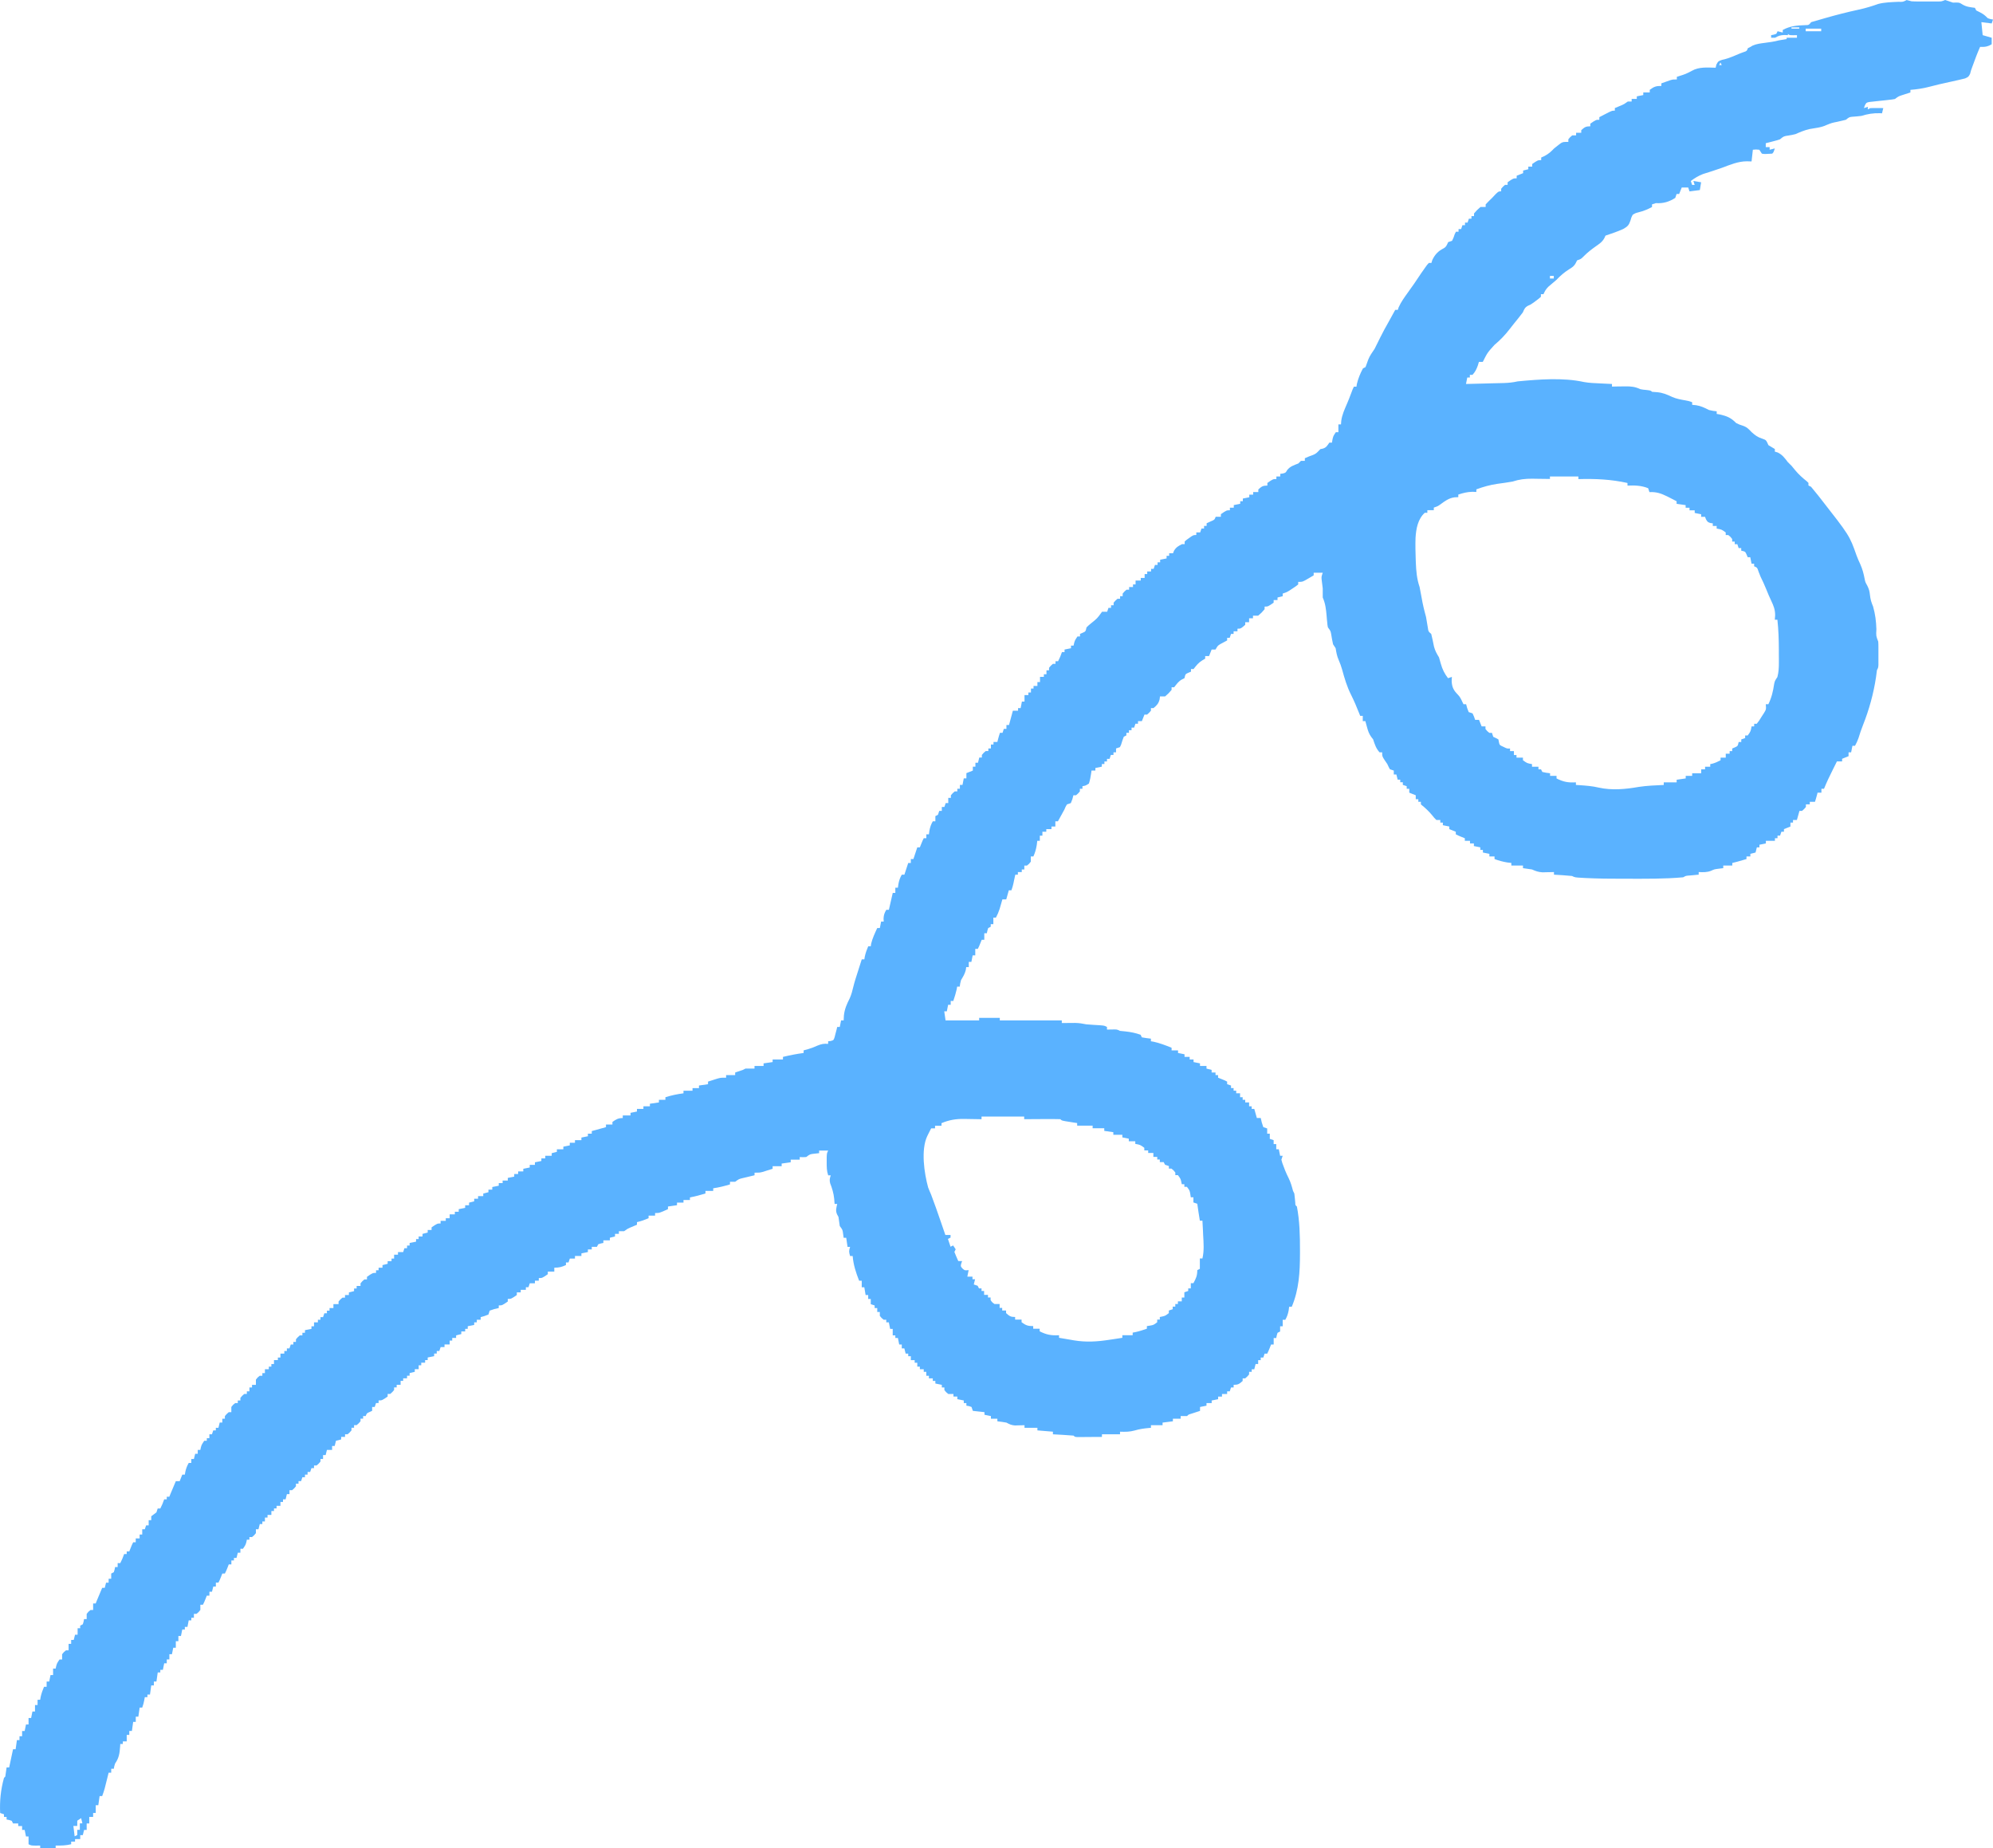 <svg width="55" height="51" viewBox="0 0 55 51" fill="none" xmlns="http://www.w3.org/2000/svg">
<path d="M52.612 0C52.659 0.012 52.707 0.024 52.754 0.036C52.818 0.04 52.881 0.041 52.944 0.041C52.998 0.041 52.998 0.041 53.053 0.041C53.091 0.041 53.128 0.041 53.166 0.041C53.204 0.041 53.242 0.041 53.28 0.041C53.316 0.041 53.352 0.041 53.389 0.041C53.422 0.041 53.455 0.041 53.489 0.041C53.58 0.04 53.58 0.04 53.681 0C53.753 0.024 53.824 0.048 53.895 0.072C53.925 0.072 53.956 0.071 53.986 0.07C54.074 0.072 54.074 0.072 54.158 0.124C54.272 0.192 54.371 0.198 54.501 0.216C54.513 0.24 54.524 0.263 54.537 0.288C54.57 0.305 54.604 0.322 54.639 0.339C54.738 0.389 54.782 0.428 54.857 0.503C54.932 0.529 54.932 0.529 55 0.539C54.988 0.575 54.977 0.61 54.964 0.647C54.87 0.635 54.776 0.623 54.679 0.611C54.691 0.729 54.703 0.848 54.715 0.97C54.838 1.006 54.838 1.006 54.964 1.042V1.221C54.853 1.288 54.773 1.3 54.644 1.293C54.564 1.474 54.495 1.66 54.428 1.846C54.411 1.893 54.411 1.893 54.394 1.941C54.385 1.974 54.376 2.006 54.367 2.039C54.323 2.121 54.323 2.121 54.23 2.164C54.19 2.173 54.15 2.183 54.109 2.193C54.085 2.198 54.062 2.204 54.038 2.21C53.959 2.228 53.881 2.245 53.801 2.263C53.611 2.304 53.42 2.347 53.235 2.397C53.063 2.442 52.897 2.465 52.721 2.48V2.552C52.699 2.559 52.677 2.566 52.655 2.573C52.626 2.582 52.597 2.592 52.568 2.601C52.539 2.611 52.511 2.62 52.481 2.629C52.392 2.659 52.392 2.659 52.293 2.732C52.21 2.747 52.21 2.747 52.114 2.757C52.079 2.761 52.044 2.765 52.009 2.769C51.935 2.777 51.862 2.785 51.789 2.792C51.754 2.796 51.719 2.8 51.684 2.804C51.652 2.808 51.62 2.811 51.588 2.814C51.503 2.832 51.503 2.832 51.462 2.913C51.454 2.936 51.446 2.959 51.438 2.983C51.491 2.965 51.491 2.965 51.545 2.947V3.019C51.568 3.007 51.592 2.995 51.616 2.983C51.677 2.981 51.738 2.98 51.798 2.981C51.847 2.981 51.847 2.981 51.897 2.982C51.922 2.982 51.947 2.983 51.972 2.983C51.961 3.03 51.949 3.078 51.937 3.127C51.916 3.126 51.896 3.125 51.876 3.124C51.69 3.12 51.545 3.144 51.366 3.199C51.283 3.209 51.2 3.216 51.117 3.222C51.034 3.231 51.034 3.231 50.938 3.306C50.862 3.326 50.785 3.344 50.708 3.36C50.552 3.391 50.552 3.391 50.405 3.45C50.259 3.521 50.092 3.533 49.934 3.562C49.796 3.594 49.678 3.644 49.549 3.701C49.449 3.725 49.449 3.725 49.36 3.739C49.225 3.759 49.225 3.759 49.121 3.845C49.055 3.867 48.988 3.886 48.921 3.903C48.885 3.912 48.849 3.922 48.812 3.931C48.785 3.938 48.758 3.945 48.729 3.952V4.06H48.836V4.132C48.883 4.12 48.93 4.108 48.979 4.096C48.943 4.204 48.943 4.204 48.907 4.24C48.699 4.253 48.699 4.253 48.622 4.24C48.599 4.204 48.575 4.169 48.551 4.132C48.459 4.123 48.459 4.123 48.373 4.132C48.361 4.239 48.349 4.345 48.337 4.455C48.274 4.453 48.274 4.453 48.21 4.451C47.965 4.452 47.75 4.545 47.522 4.63C47.439 4.66 47.356 4.688 47.272 4.715C47.248 4.723 47.225 4.73 47.201 4.738C47.133 4.76 47.066 4.781 46.998 4.802C46.867 4.853 46.773 4.912 46.66 4.994C46.672 5.03 46.683 5.065 46.696 5.102H46.767C46.755 5.066 46.743 5.031 46.731 4.994C46.802 5.006 46.872 5.018 46.945 5.03C46.933 5.101 46.922 5.172 46.91 5.245C46.815 5.257 46.721 5.269 46.624 5.281C46.612 5.246 46.601 5.21 46.589 5.174H46.41C46.387 5.233 46.363 5.292 46.339 5.353H46.268C46.256 5.389 46.244 5.424 46.232 5.461C46.062 5.569 45.899 5.619 45.697 5.605C45.662 5.616 45.627 5.628 45.59 5.64V5.712C45.465 5.781 45.349 5.826 45.212 5.86C45.128 5.883 45.128 5.883 45.056 5.928C45.019 5.999 45.019 5.999 44.996 6.083C44.951 6.215 44.921 6.246 44.798 6.318C44.639 6.39 44.474 6.446 44.306 6.502C44.297 6.523 44.287 6.544 44.277 6.566C44.217 6.68 44.132 6.731 44.028 6.805C43.913 6.887 43.81 6.966 43.711 7.067C43.629 7.149 43.629 7.149 43.522 7.185C43.511 7.207 43.5 7.229 43.489 7.252C43.44 7.348 43.388 7.378 43.297 7.434C43.164 7.519 43.061 7.608 42.952 7.723C42.878 7.787 42.804 7.85 42.73 7.912C42.664 7.977 42.631 8.034 42.595 8.118H42.524V8.19C42.466 8.242 42.466 8.242 42.39 8.298C42.353 8.326 42.353 8.326 42.315 8.354C42.239 8.406 42.239 8.406 42.162 8.44C42.078 8.488 42.064 8.533 42.025 8.621C41.983 8.678 41.94 8.733 41.896 8.787C41.818 8.883 41.74 8.979 41.665 9.077C41.534 9.247 41.405 9.381 41.241 9.519C41.048 9.732 41.048 9.732 40.92 9.986H40.813C40.799 10.034 40.799 10.034 40.784 10.084C40.745 10.191 40.711 10.262 40.635 10.345H40.563V10.417H40.492C40.48 10.476 40.468 10.535 40.456 10.596C40.631 10.592 40.805 10.587 40.98 10.583C41.04 10.581 41.099 10.58 41.158 10.578C41.244 10.576 41.329 10.574 41.415 10.572C41.454 10.571 41.454 10.571 41.495 10.57C41.628 10.566 41.753 10.554 41.883 10.524C42.464 10.469 43.138 10.415 43.712 10.542C43.86 10.569 44.009 10.573 44.157 10.58C44.189 10.582 44.221 10.583 44.253 10.585C44.33 10.589 44.408 10.592 44.485 10.596V10.668C44.527 10.667 44.569 10.666 44.611 10.665C44.667 10.665 44.722 10.664 44.777 10.663C44.804 10.663 44.832 10.662 44.86 10.662C45.015 10.66 45.126 10.673 45.27 10.74C45.347 10.754 45.347 10.754 45.421 10.76C45.555 10.776 45.555 10.776 45.591 10.812C45.638 10.816 45.686 10.82 45.733 10.823C45.891 10.838 46.007 10.887 46.15 10.956C46.268 11.006 46.387 11.027 46.514 11.049C46.591 11.063 46.591 11.063 46.698 11.099V11.171L46.809 11.182C46.947 11.206 47.038 11.251 47.161 11.314C47.277 11.34 47.277 11.34 47.375 11.35V11.422C47.4 11.426 47.425 11.431 47.451 11.435C47.652 11.48 47.766 11.524 47.911 11.673C48 11.717 48 11.717 48.089 11.745C48.211 11.786 48.25 11.833 48.339 11.925C48.437 12.013 48.504 12.064 48.63 12.104C48.731 12.14 48.731 12.14 48.769 12.21C48.785 12.246 48.785 12.246 48.802 12.284C48.861 12.32 48.921 12.357 48.98 12.391V12.463C49.019 12.474 49.019 12.474 49.059 12.486C49.188 12.55 49.249 12.636 49.337 12.751C49.373 12.787 49.408 12.823 49.444 12.858C49.477 12.898 49.51 12.938 49.542 12.977C49.638 13.093 49.743 13.187 49.86 13.28C49.876 13.295 49.891 13.31 49.907 13.325V13.397C49.931 13.409 49.955 13.421 49.979 13.433C50.046 13.512 50.111 13.592 50.175 13.673C50.194 13.698 50.213 13.722 50.233 13.747C51.042 14.781 51.042 14.781 51.234 15.327C51.264 15.411 51.301 15.49 51.338 15.571C51.399 15.706 51.431 15.835 51.459 15.98C51.476 16.063 51.476 16.063 51.532 16.164C51.579 16.26 51.593 16.313 51.604 16.416C51.618 16.543 51.642 16.622 51.691 16.737C51.751 16.948 51.775 17.143 51.782 17.362C51.772 17.548 51.772 17.548 51.833 17.705C51.837 17.757 51.838 17.81 51.838 17.863C51.838 17.895 51.838 17.927 51.838 17.96C51.838 17.994 51.838 18.027 51.838 18.062C51.838 18.112 51.838 18.112 51.838 18.164C51.838 18.196 51.838 18.228 51.838 18.261C51.838 18.305 51.838 18.305 51.838 18.35C51.833 18.424 51.833 18.424 51.797 18.495C51.788 18.561 51.779 18.625 51.771 18.691C51.703 19.143 51.581 19.585 51.411 20.012C51.364 20.13 51.325 20.248 51.288 20.368C51.262 20.443 51.229 20.511 51.192 20.58H51.121C51.109 20.64 51.097 20.699 51.085 20.76H51.014V20.867C50.955 20.891 50.896 20.915 50.836 20.939V21.011H50.693C50.678 21.041 50.678 21.041 50.663 21.072C50.635 21.128 50.608 21.183 50.58 21.238C50.492 21.412 50.41 21.585 50.336 21.767H50.265V21.874H50.158C50.153 21.896 50.148 21.917 50.142 21.939C50.126 22.002 50.107 22.064 50.087 22.126H49.944V22.197H49.837V22.269C49.788 22.327 49.788 22.327 49.73 22.377H49.659C49.636 22.46 49.612 22.543 49.588 22.628H49.481V22.7H49.41V22.808C49.351 22.832 49.292 22.855 49.231 22.88V22.952H49.16C49.148 22.987 49.136 23.023 49.124 23.059H49.053V23.131H48.982V23.203H48.732V23.275C48.673 23.287 48.614 23.299 48.554 23.311V23.383H48.483C48.471 23.43 48.459 23.477 48.447 23.526C48.4 23.538 48.353 23.55 48.304 23.562V23.634H48.197V23.706C47.932 23.783 47.932 23.783 47.805 23.814V23.885H47.556V23.957C47.518 23.962 47.481 23.966 47.442 23.971C47.311 23.987 47.311 23.987 47.217 24.031C47.102 24.075 47.001 24.07 46.878 24.065V24.137C46.853 24.139 46.828 24.141 46.803 24.143C46.77 24.146 46.738 24.149 46.704 24.153C46.672 24.155 46.64 24.158 46.607 24.161C46.522 24.168 46.522 24.168 46.451 24.209C45.934 24.256 45.413 24.249 44.893 24.249C44.86 24.249 44.828 24.249 44.795 24.249C44.446 24.25 44.099 24.246 43.75 24.229C43.721 24.227 43.693 24.226 43.663 24.224C43.463 24.213 43.463 24.213 43.383 24.173C43.298 24.164 43.214 24.158 43.129 24.152C43.083 24.149 43.038 24.146 42.991 24.143C42.956 24.141 42.92 24.139 42.884 24.137V24.065C42.855 24.066 42.826 24.067 42.797 24.067C42.74 24.068 42.74 24.068 42.681 24.069C42.625 24.071 42.625 24.071 42.567 24.072C42.454 24.065 42.381 24.039 42.278 23.993C42.195 23.979 42.112 23.967 42.029 23.957V23.885H41.708V23.813L41.596 23.8C41.472 23.78 41.363 23.749 41.244 23.706V23.634H41.102V23.562C41.043 23.55 40.984 23.538 40.923 23.526V23.454H40.852V23.383C40.793 23.371 40.734 23.359 40.674 23.347V23.275H40.567V23.203H40.424V23.131C40.396 23.12 40.368 23.109 40.34 23.098C40.246 23.059 40.246 23.059 40.175 23.023V22.952C40.116 22.928 40.057 22.904 39.996 22.88V22.808C39.938 22.796 39.879 22.784 39.818 22.772V22.7H39.747V22.628H39.64C39.581 22.571 39.581 22.571 39.52 22.494C39.425 22.38 39.328 22.29 39.212 22.198V22.126H39.141V22.054H39.07V21.946C39.011 21.922 38.952 21.899 38.891 21.874V21.767H38.82V21.695C38.785 21.683 38.749 21.671 38.713 21.659V21.587H38.642V21.515H38.571C38.559 21.468 38.547 21.42 38.535 21.372H38.464V21.264C38.428 21.252 38.393 21.24 38.357 21.228C38.323 21.167 38.323 21.167 38.285 21.084C38.26 21.048 38.235 21.012 38.21 20.974C38.143 20.869 38.143 20.869 38.143 20.761H38.071C37.972 20.652 37.939 20.54 37.893 20.402C37.876 20.38 37.859 20.358 37.841 20.335C37.779 20.248 37.754 20.173 37.726 20.07C37.717 20.038 37.708 20.006 37.699 19.973C37.692 19.948 37.686 19.924 37.679 19.899H37.608V19.755H37.537C37.528 19.733 37.519 19.71 37.51 19.687C37.442 19.512 37.369 19.342 37.285 19.173C37.17 18.946 37.104 18.717 37.037 18.473C37.01 18.381 36.981 18.297 36.942 18.21C36.894 18.101 36.878 18.004 36.859 17.887C36.836 17.852 36.812 17.816 36.788 17.779C36.767 17.689 36.752 17.598 36.737 17.506C36.72 17.412 36.72 17.412 36.646 17.313C36.632 17.244 36.632 17.244 36.626 17.167C36.623 17.139 36.62 17.111 36.617 17.082C36.614 17.038 36.614 17.038 36.61 16.994C36.594 16.811 36.577 16.656 36.503 16.488C36.501 16.404 36.502 16.32 36.503 16.236C36.494 16.152 36.483 16.069 36.472 15.986C36.467 15.913 36.467 15.913 36.503 15.805H36.253V15.877C36.202 15.907 36.151 15.937 36.1 15.967C36.071 15.983 36.043 16 36.013 16.017C35.933 16.057 35.933 16.057 35.826 16.057V16.128C35.759 16.181 35.759 16.181 35.672 16.238C35.643 16.257 35.615 16.276 35.585 16.296C35.505 16.344 35.505 16.344 35.398 16.38V16.452C35.351 16.464 35.304 16.475 35.255 16.488V16.559H35.148V16.631C34.992 16.739 34.992 16.739 34.899 16.739V16.811C34.819 16.905 34.819 16.905 34.721 16.99H34.578V17.062H34.471V17.17H34.364V17.242C34.241 17.349 34.241 17.349 34.15 17.349V17.421H34.043V17.493H33.972L33.936 17.601H33.865V17.673C33.802 17.707 33.739 17.741 33.677 17.774C33.605 17.818 33.605 17.818 33.544 17.924H33.437C33.414 17.983 33.39 18.043 33.366 18.104H33.259V18.176C33.232 18.191 33.206 18.207 33.179 18.223C33.071 18.289 33.015 18.363 32.938 18.463H32.867V18.535L32.797 18.564C32.712 18.602 32.712 18.602 32.688 18.714C32.667 18.725 32.646 18.735 32.624 18.746C32.522 18.799 32.474 18.876 32.403 18.965H32.332V19.037C32.252 19.131 32.252 19.131 32.154 19.217H32.011L32.002 19.298C31.97 19.416 31.926 19.463 31.833 19.54H31.762V19.612C31.712 19.67 31.712 19.67 31.655 19.72H31.583L31.512 19.899H31.405V19.971H31.334L31.298 20.079H31.227V20.151H31.155V20.223H31.084V20.294L31.013 20.33C30.983 20.403 30.96 20.477 30.937 20.553C30.922 20.585 30.922 20.585 30.906 20.618C30.871 20.629 30.835 20.641 30.799 20.654V20.761H30.728V20.833H30.656L30.621 20.941H30.549V21.013H30.478V21.084H30.407V21.156L30.229 21.192V21.264H30.122L30.112 21.34C30.097 21.438 30.081 21.529 30.05 21.623C29.957 21.681 29.957 21.681 29.872 21.695V21.767H29.801V21.839C29.752 21.897 29.752 21.897 29.694 21.946H29.622C29.613 21.981 29.603 22.016 29.594 22.052C29.573 22.107 29.573 22.107 29.551 22.162C29.516 22.174 29.481 22.186 29.444 22.198C29.405 22.263 29.405 22.263 29.373 22.341C29.342 22.398 29.311 22.455 29.279 22.512C29.264 22.541 29.248 22.57 29.231 22.599L29.195 22.665H29.124V22.808H29.017V22.88H28.874V22.952H28.767V23.06H28.696V23.203H28.625L28.611 23.318C28.592 23.435 28.566 23.527 28.518 23.634H28.447V23.778C28.397 23.841 28.397 23.841 28.34 23.886H28.268V23.993H28.197V24.065H28.09V24.137H28.019L28.004 24.204C27.998 24.233 27.992 24.262 27.985 24.292L27.967 24.379C27.948 24.46 27.948 24.46 27.912 24.568H27.84L27.769 24.819H27.662C27.655 24.844 27.648 24.868 27.641 24.893C27.632 24.925 27.623 24.957 27.613 24.99C27.604 25.022 27.595 25.053 27.585 25.086C27.558 25.17 27.525 25.244 27.484 25.322H27.413V25.502H27.341V25.574L27.27 25.61C27.247 25.682 27.247 25.682 27.234 25.753H27.163V25.933H27.092C27.081 25.961 27.07 25.989 27.058 26.018C27.021 26.112 27.021 26.112 26.985 26.184H26.914V26.364H26.842L26.807 26.543H26.735V26.687H26.664C26.659 26.726 26.659 26.726 26.653 26.766C26.626 26.876 26.579 26.949 26.521 27.046C26.496 27.143 26.496 27.143 26.486 27.226H26.414L26.401 27.302C26.377 27.411 26.344 27.515 26.308 27.621H26.236V27.728H26.165L26.129 27.908H26.058L26.094 28.159H27.021V28.088H27.591V28.159H29.302V28.231L29.405 28.23C29.45 28.23 29.495 28.229 29.541 28.229L29.675 28.228C29.784 28.231 29.874 28.245 29.98 28.267C30.109 28.278 30.239 28.285 30.368 28.293C30.478 28.303 30.478 28.303 30.549 28.339V28.411C30.618 28.41 30.618 28.41 30.688 28.409C30.826 28.406 30.826 28.406 30.906 28.447C30.955 28.453 31.005 28.458 31.055 28.462C31.203 28.478 31.335 28.504 31.476 28.554L31.512 28.626C31.594 28.641 31.678 28.653 31.761 28.662V28.734L31.837 28.747C32.008 28.785 32.169 28.846 32.332 28.913V28.985H32.51V29.057L32.689 29.093V29.165H32.831V29.236H32.938V29.308L33.116 29.344V29.416H33.295V29.488L33.437 29.524V29.596H33.544V29.668H33.615V29.739L33.7 29.773C33.794 29.811 33.794 29.811 33.865 29.847V29.919C33.9 29.931 33.936 29.942 33.972 29.955V30.026H34.043V30.098H34.115V30.17H34.222V30.278H34.293V30.35H34.364V30.422H34.471V30.529H34.542V30.601H34.614C34.637 30.684 34.661 30.767 34.685 30.852H34.792C34.801 30.893 34.811 30.934 34.821 30.976C34.835 31.018 34.849 31.061 34.863 31.104C34.899 31.116 34.934 31.128 34.97 31.14V31.284H35.042V31.427C35.077 31.439 35.112 31.451 35.148 31.463V31.571H35.22V31.714H35.291C35.303 31.774 35.315 31.833 35.327 31.894H35.398C35.386 31.93 35.374 31.965 35.362 32.002C35.386 32.094 35.386 32.094 35.425 32.193C35.438 32.228 35.452 32.263 35.465 32.299C35.495 32.372 35.528 32.443 35.563 32.513C35.619 32.627 35.651 32.741 35.683 32.863C35.695 32.887 35.707 32.911 35.719 32.935C35.73 33.019 35.737 33.102 35.745 33.187C35.747 33.258 35.747 33.258 35.79 33.294C35.867 33.697 35.876 34.099 35.875 34.508C35.875 34.538 35.875 34.568 35.875 34.599C35.874 35.105 35.848 35.59 35.648 36.061H35.576C35.572 36.093 35.568 36.126 35.563 36.16C35.544 36.261 35.52 36.331 35.47 36.42H35.398V36.599H35.327V36.743C35.303 36.755 35.28 36.767 35.256 36.779C35.233 36.852 35.233 36.852 35.22 36.923H35.149V37.102H35.077C35.066 37.13 35.055 37.159 35.044 37.188C35.006 37.282 35.006 37.282 34.971 37.354H34.899C34.888 37.389 34.876 37.425 34.864 37.461H34.792V37.533H34.721V37.641H34.65C34.638 37.688 34.626 37.736 34.614 37.785H34.543V37.856H34.471V37.928C34.422 37.986 34.422 37.986 34.364 38.036H34.293V38.108C34.202 38.19 34.169 38.215 34.044 38.215V38.287H33.972L33.937 38.395H33.865V38.467H33.723V38.539H33.616V38.611L33.438 38.647V38.718H33.295V38.79L33.117 38.826V38.934L33.048 38.956C33.019 38.966 32.989 38.975 32.959 38.985C32.915 39 32.915 39 32.87 39.014C32.797 39.035 32.797 39.035 32.76 39.077C32.701 39.079 32.642 39.079 32.582 39.077V39.149H32.368V39.221L32.083 39.257V39.329H31.762V39.401L31.701 39.406C31.566 39.419 31.445 39.435 31.316 39.474C31.172 39.514 31.056 39.513 30.909 39.508V39.58H30.41V39.652C30.286 39.653 30.162 39.653 30.04 39.654L29.932 39.655C29.898 39.655 29.865 39.655 29.83 39.655C29.799 39.655 29.768 39.656 29.736 39.656C29.663 39.652 29.663 39.652 29.627 39.616C29.532 39.608 29.436 39.601 29.34 39.596L29.258 39.591C29.191 39.587 29.124 39.584 29.057 39.58V39.508L28.629 39.472V39.401H28.273V39.329C28.237 39.33 28.237 39.33 28.2 39.331C28.152 39.332 28.152 39.332 28.103 39.333C28.072 39.334 28.041 39.335 28.008 39.336C27.91 39.328 27.858 39.303 27.774 39.257C27.691 39.243 27.608 39.23 27.524 39.221V39.149H27.346V39.077L27.168 39.041V38.969C27.062 38.958 26.956 38.946 26.847 38.933L26.811 38.826C26.739 38.799 26.739 38.799 26.669 38.79V38.718H26.597V38.646L26.419 38.61V38.538H26.312V38.467H26.169C26.107 38.417 26.107 38.417 26.062 38.359V38.287H25.991V38.215L25.813 38.179V38.107H25.742V38.036H25.635V37.964H25.563V37.856H25.492V37.784H25.385V37.712H25.314V37.605H25.242V37.533H25.136V37.425H25.064V37.353H24.993L24.957 37.21H24.886V37.102H24.815L24.779 36.922H24.708V36.85H24.636V36.671H24.565C24.553 36.612 24.542 36.552 24.529 36.491H24.458V36.419H24.387C24.329 36.373 24.329 36.373 24.28 36.312V36.204H24.209V36.096H24.137V36.024C24.102 36.013 24.067 36.001 24.03 35.989V35.845H23.959V35.737H23.888L23.852 35.522H23.781V35.342H23.709C23.62 35.114 23.55 34.904 23.531 34.66H23.46C23.427 34.552 23.423 34.521 23.46 34.408H23.389L23.353 34.157H23.282C23.275 34.107 23.275 34.107 23.268 34.056C23.253 33.936 23.253 33.936 23.175 33.834C23.163 33.75 23.151 33.666 23.139 33.582C23.126 33.558 23.113 33.533 23.099 33.508C23.054 33.407 23.08 33.33 23.104 33.223H23.032L23.021 33.082C23.005 32.927 22.965 32.794 22.909 32.651C22.887 32.565 22.898 32.516 22.926 32.434H22.855C22.813 32.307 22.814 32.205 22.814 32.071L22.814 31.935C22.819 31.822 22.819 31.822 22.855 31.75H22.605V31.822C22.547 31.828 22.547 31.828 22.487 31.835C22.353 31.849 22.353 31.849 22.248 31.929C22.153 31.934 22.153 31.934 22.07 31.929V32.001H21.821V32.073C21.738 32.085 21.656 32.097 21.571 32.109V32.181H21.322V32.253C21.265 32.271 21.209 32.289 21.152 32.306C21.105 32.322 21.105 32.322 21.057 32.337C20.965 32.36 20.965 32.36 20.823 32.36V32.432C20.778 32.443 20.778 32.443 20.733 32.453C20.694 32.463 20.655 32.472 20.615 32.482C20.558 32.495 20.558 32.495 20.499 32.509C20.389 32.536 20.389 32.536 20.288 32.612H20.145V32.684C19.991 32.73 19.842 32.768 19.682 32.791V32.863H19.468V32.935C19.326 32.977 19.186 33.016 19.04 33.043V33.114H18.862V33.186H18.683V33.258C18.601 33.27 18.519 33.282 18.434 33.294V33.366C18.198 33.474 18.198 33.474 18.078 33.474V33.545H17.899V33.617C17.793 33.662 17.691 33.7 17.578 33.725V33.797C17.517 33.823 17.455 33.848 17.394 33.874C17.319 33.907 17.319 33.907 17.222 33.976H17.079V34.048H16.972V34.12C16.925 34.132 16.878 34.144 16.83 34.156V34.228H16.651V34.3L16.582 34.313C16.558 34.321 16.534 34.328 16.509 34.336C16.497 34.359 16.485 34.383 16.473 34.407H16.331V34.479H16.224V34.551L16.045 34.587V34.659H15.867V34.731H15.725L15.689 34.838H15.618V34.91C15.498 34.964 15.432 34.982 15.297 34.982V35.09H15.118V35.162C14.962 35.269 14.962 35.269 14.869 35.269V35.341H14.762V35.413H14.62L14.584 35.521H14.512V35.593H14.37V35.664H14.263V35.736C14.107 35.844 14.107 35.844 14.013 35.844V35.916C13.857 36.023 13.857 36.023 13.764 36.023V36.095C13.724 36.105 13.683 36.115 13.641 36.124C13.579 36.146 13.579 36.146 13.514 36.167L13.479 36.275C13.37 36.318 13.37 36.318 13.265 36.347V36.419H13.158V36.49H13.086V36.562C13.028 36.574 12.969 36.586 12.908 36.598V36.67H12.837V36.742H12.73V36.814C12.683 36.825 12.636 36.837 12.587 36.85V36.921H12.48V36.993H12.409V37.101H12.267V37.173H12.16L12.124 37.281H12.053V37.352H11.981V37.424L11.803 37.46V37.532H11.732V37.604H11.625V37.676H11.554V37.783H11.447V37.855C11.4 37.867 11.352 37.879 11.304 37.891V37.963H11.233V38.035H11.126V38.106H11.055V38.214H10.947V38.286H10.876V38.358C10.827 38.416 10.827 38.416 10.769 38.466H10.698V38.538C10.542 38.645 10.542 38.645 10.448 38.645V38.717H10.377L10.341 38.825H10.27V38.932L10.201 38.964C10.122 38.998 10.122 38.998 10.092 39.076H10.021V39.148H9.949V39.22C9.9 39.278 9.9 39.278 9.842 39.327H9.771V39.399H9.7V39.471C9.651 39.529 9.651 39.529 9.593 39.579H9.522V39.651H9.415V39.722C9.368 39.734 9.32 39.746 9.272 39.758L9.236 39.902H9.165V40.01H9.022C9.011 40.057 8.999 40.105 8.987 40.153H8.915V40.261H8.844V40.333C8.795 40.391 8.795 40.391 8.737 40.441H8.666V40.513H8.595C8.583 40.548 8.571 40.584 8.559 40.62H8.488V40.692H8.416V40.764H8.345C8.333 40.8 8.322 40.835 8.309 40.872H8.238V40.944H8.167V41.015C8.118 41.074 8.118 41.074 8.06 41.123H7.989V41.231H7.917L7.882 41.374H7.81V41.446H7.739V41.554H7.632V41.626H7.561V41.698H7.489V41.805H7.383V41.877H7.311V41.985H7.24V42.057H7.169L7.133 42.2H7.062V42.308C7.013 42.369 7.013 42.369 6.955 42.416H6.883V42.488H6.812C6.806 42.52 6.806 42.52 6.799 42.553C6.777 42.631 6.777 42.631 6.705 42.739H6.634V42.847H6.563L6.527 42.991H6.456V43.062H6.385V43.17H6.313C6.302 43.198 6.291 43.227 6.28 43.256C6.242 43.35 6.242 43.35 6.206 43.422H6.135C6.124 43.45 6.113 43.478 6.102 43.507C6.064 43.602 6.064 43.602 6.028 43.673H5.957V43.781H5.886L5.85 43.924H5.779V44.032H5.707C5.696 44.06 5.685 44.089 5.674 44.117C5.636 44.212 5.636 44.212 5.6 44.283H5.529V44.427C5.48 44.49 5.48 44.49 5.422 44.535H5.351V44.643H5.28V44.714H5.208L5.173 44.894H5.101V44.966H5.03L4.994 45.145H4.923V45.289H4.852V45.469H4.781L4.745 45.648H4.674V45.792H4.602V45.9H4.531L4.495 46.079H4.424V46.151H4.353L4.317 46.402H4.246V46.51H4.174L4.139 46.761H4.068V46.833H3.996L3.981 46.916C3.961 47.013 3.961 47.013 3.925 47.121H3.854L3.818 47.372H3.747V47.516H3.675L3.64 47.767H3.568V47.875H3.497V48.054H3.39V48.126H3.319C3.318 48.15 3.316 48.174 3.315 48.198C3.301 48.383 3.285 48.51 3.176 48.665C3.151 48.744 3.151 48.744 3.141 48.809H3.069V48.917H2.998L2.977 49.003C2.885 49.38 2.885 49.38 2.82 49.563H2.749L2.713 49.815H2.642V50.03H2.57V50.138H2.463V50.318H2.392V50.497H2.321L2.285 50.641H2.214V50.749H2.071V50.82H1.964V50.892C1.82 50.928 1.685 50.931 1.536 50.928V51H1.109V50.928L0.988 50.93C0.859 50.928 0.859 50.928 0.788 50.892V50.677H0.717L0.681 50.497H0.61V50.39H0.503V50.318H0.36L0.324 50.246C0.252 50.222 0.252 50.222 0.182 50.21V50.138H0.11V50.066C0.075 50.054 0.04 50.043 0.004 50.03C-0.011 49.694 0.02 49.388 0.11 49.061L0.146 49.025C0.159 48.941 0.171 48.858 0.182 48.773H0.253C0.288 48.608 0.324 48.442 0.36 48.271H0.431L0.467 48.019H0.538V47.911H0.61V47.768H0.681L0.717 47.588H0.788V47.409H0.859L0.895 47.229H0.966V47.05H1.037V46.906H1.109L1.122 46.827C1.144 46.728 1.176 46.64 1.215 46.547H1.287V46.403H1.358L1.394 46.224H1.465V46.044H1.536C1.543 46.012 1.543 46.012 1.55 45.979C1.572 45.9 1.572 45.9 1.643 45.793H1.714V45.649C1.764 45.586 1.764 45.586 1.821 45.541H1.893V45.362H1.964V45.254H2.035L2.071 45.11H2.142V44.931H2.213V44.859L2.285 44.823C2.308 44.75 2.308 44.75 2.32 44.679H2.392V44.536C2.441 44.473 2.441 44.473 2.499 44.428H2.57V44.248H2.641L2.67 44.174C2.718 44.055 2.769 43.936 2.82 43.817H2.891L2.927 43.674H2.998V43.566H3.069V43.422L3.14 43.386C3.164 43.314 3.164 43.314 3.176 43.243H3.247V43.135H3.319C3.362 43.051 3.396 42.973 3.426 42.884H3.497V42.812H3.568C3.579 42.784 3.59 42.755 3.602 42.726C3.639 42.632 3.639 42.632 3.675 42.56H3.746V42.453H3.853V42.345H3.925V42.201H3.996L4.032 42.094H4.103V41.95H4.174V41.842C4.221 41.806 4.269 41.77 4.317 41.734L4.352 41.627H4.424C4.467 41.543 4.501 41.465 4.531 41.375H4.602V41.303H4.673L4.702 41.23C4.75 41.11 4.801 40.991 4.852 40.873H4.959L5.03 40.693H5.101L5.115 40.612C5.135 40.52 5.163 40.451 5.208 40.37H5.279V40.262H5.351L5.386 40.118H5.457V40.011H5.529C5.535 39.978 5.535 39.978 5.542 39.946C5.564 39.867 5.564 39.867 5.636 39.759H5.707V39.687H5.778V39.58H5.849L5.885 39.472H5.956V39.4H6.028L6.063 39.256H6.135V39.149H6.206V39.077C6.255 39.019 6.255 39.019 6.313 38.969H6.384V38.825C6.433 38.763 6.433 38.763 6.491 38.718H6.562V38.646H6.634V38.574C6.683 38.516 6.683 38.516 6.741 38.466H6.812V38.395H6.883V38.287H6.955V38.215H7.062V38.071C7.111 38.008 7.111 38.008 7.169 37.964H7.24V37.892H7.311V37.784H7.418V37.712H7.489V37.64H7.561V37.532H7.668V37.461H7.739V37.353H7.846V37.281H7.917V37.209H7.988C8 37.174 8.012 37.138 8.024 37.102H8.095V37.03H8.167V36.958C8.216 36.9 8.216 36.9 8.274 36.85H8.345V36.778H8.416V36.706C8.475 36.695 8.534 36.683 8.595 36.671V36.599H8.666V36.491H8.773V36.419H8.844V36.347H8.915C8.927 36.312 8.939 36.276 8.951 36.24H9.022V36.168H9.094V36.096H9.201V35.988H9.343V35.916C9.392 35.858 9.392 35.858 9.45 35.809H9.521V35.737H9.628V35.665C9.675 35.653 9.722 35.641 9.771 35.629V35.557H9.842V35.486H9.949V35.414C9.998 35.355 9.998 35.355 10.056 35.306H10.127V35.234C10.284 35.126 10.284 35.126 10.377 35.126V35.054H10.448V34.983H10.555V34.911C10.602 34.899 10.649 34.887 10.698 34.875V34.803H10.805V34.731H10.876V34.624H10.983V34.552H11.126L11.161 34.444H11.233V34.372H11.304V34.3L11.482 34.264V34.193H11.553V34.121H11.66V34.049C11.707 34.037 11.755 34.025 11.803 34.013V33.941H11.91V33.869C12.066 33.762 12.066 33.762 12.159 33.762V33.69H12.302V33.618H12.409V33.51H12.552V33.438H12.659V33.367L12.837 33.331V33.259H12.944V33.187C12.991 33.175 13.038 33.163 13.086 33.151V33.079H13.193V33.008H13.336V32.936C13.383 32.924 13.43 32.912 13.479 32.9V32.828H13.585V32.756L13.764 32.72V32.648H13.871V32.577H14.013V32.505L14.191 32.469V32.397H14.299V32.325H14.441V32.253L14.619 32.217V32.145H14.762V32.074L14.94 32.038V31.966H15.047V31.894H15.225V31.822C15.272 31.811 15.319 31.799 15.368 31.786V31.715H15.546V31.643L15.724 31.607V31.535H15.867V31.463H16.045V31.391L16.224 31.355V31.284H16.331V31.212C16.46 31.176 16.589 31.141 16.723 31.104V31.032H16.901V30.96C17.005 30.887 17.058 30.853 17.186 30.853V30.781H17.4V30.709L17.578 30.673V30.601H17.756V30.529H17.935V30.458C18.017 30.446 18.099 30.434 18.184 30.422V30.35H18.363V30.278C18.529 30.227 18.688 30.192 18.862 30.17V30.099H19.111V30.027H19.289V29.955C19.372 29.943 19.454 29.931 19.539 29.919V29.847C19.595 29.829 19.652 29.811 19.708 29.793C19.755 29.778 19.755 29.778 19.803 29.763C19.895 29.739 19.895 29.739 20.038 29.739V29.668H20.288V29.596L20.39 29.562C20.497 29.528 20.497 29.528 20.573 29.488C20.656 29.487 20.739 29.486 20.822 29.488V29.416H21.072V29.344C21.154 29.332 21.237 29.321 21.322 29.308V29.237H21.607V29.165C21.796 29.12 21.985 29.082 22.177 29.057V28.985L22.286 28.956C22.382 28.929 22.463 28.897 22.556 28.855C22.668 28.809 22.735 28.795 22.854 28.806V28.734L22.922 28.727C23.005 28.705 23.005 28.705 23.034 28.616L23.059 28.516C23.068 28.483 23.077 28.45 23.086 28.416L23.104 28.339H23.175L23.211 28.159H23.282L23.289 28.022C23.308 27.843 23.371 27.703 23.452 27.544C23.496 27.442 23.523 27.342 23.548 27.234C23.584 27.085 23.633 26.941 23.679 26.796L23.709 26.701C23.733 26.625 23.757 26.549 23.782 26.473H23.853L23.866 26.394C23.888 26.294 23.92 26.207 23.96 26.113H24.031L24.04 26.044C24.077 25.89 24.143 25.753 24.209 25.609H24.281L24.316 25.43H24.388L24.383 25.349C24.388 25.247 24.408 25.193 24.459 25.106H24.53C24.565 24.952 24.601 24.798 24.637 24.64H24.708V24.496H24.779L24.793 24.397C24.812 24.295 24.836 24.225 24.886 24.137H24.958L25.064 23.814H25.136V23.706H25.207L25.314 23.383H25.385C25.396 23.354 25.407 23.326 25.419 23.297C25.457 23.203 25.457 23.203 25.492 23.131H25.564V23.023H25.635L25.648 22.925C25.668 22.823 25.691 22.753 25.742 22.664H25.813V22.521L25.884 22.485L25.92 22.377H25.991V22.269H26.062L26.098 22.161H26.169V22.018H26.241V21.946C26.29 21.888 26.29 21.888 26.348 21.838H26.419V21.766H26.49V21.659H26.562L26.597 21.479H26.669V21.335L26.847 21.264V21.156H26.918V21.048H26.989L27.025 20.904H27.096V20.833C27.145 20.774 27.145 20.774 27.203 20.725H27.275V20.653H27.346V20.545H27.417V20.474H27.524L27.54 20.409C27.556 20.346 27.575 20.284 27.595 20.222H27.667L27.702 20.114H27.774V20.007H27.845C27.898 19.811 27.898 19.811 27.952 19.612H28.095V19.54H28.166L28.201 19.36H28.273V19.181H28.38V19.109H28.451V19.001H28.522V18.929H28.629V18.822H28.701V18.678H28.807V18.606H28.879V18.498H28.95V18.427C28.999 18.368 28.999 18.368 29.057 18.319H29.128V18.247H29.2C29.243 18.163 29.277 18.085 29.306 17.995H29.378V17.924C29.437 17.912 29.495 17.9 29.556 17.888V17.816H29.627C29.634 17.784 29.634 17.784 29.641 17.751C29.663 17.672 29.663 17.672 29.734 17.564H29.805V17.493L29.875 17.463C29.96 17.425 29.96 17.425 29.984 17.313C30.037 17.261 30.037 17.261 30.102 17.207C30.28 17.065 30.28 17.065 30.412 16.882H30.554L30.59 16.774H30.661V16.703H30.732V16.631C30.782 16.573 30.782 16.573 30.839 16.523H30.911V16.451H30.982V16.379C31.031 16.321 31.031 16.321 31.089 16.272H31.16V16.2H31.267V16.128H31.338V16.02H31.481V15.948H31.588V15.841H31.659V15.769H31.766V15.697H31.837L31.873 15.589H31.945V15.517H32.016V15.446L32.194 15.41V15.338H32.265V15.266H32.372C32.38 15.245 32.388 15.223 32.397 15.201C32.456 15.101 32.519 15.066 32.622 15.015H32.693V14.943C32.745 14.896 32.745 14.896 32.813 14.849L32.881 14.8C32.943 14.764 32.943 14.764 33.014 14.764V14.692H33.121L33.157 14.584H33.228V14.512H33.299V14.44C33.334 14.424 33.369 14.408 33.404 14.391C33.516 14.345 33.516 14.345 33.549 14.261H33.692V14.189C33.848 14.081 33.848 14.081 33.941 14.081V14.009H34.048V13.938L34.226 13.902V13.83H34.298V13.758C34.356 13.746 34.415 13.734 34.476 13.722V13.65H34.583V13.578H34.725V13.507C34.817 13.424 34.849 13.399 34.975 13.399V13.327C35.131 13.219 35.131 13.219 35.224 13.219V13.148H35.331V13.076C35.353 13.073 35.374 13.07 35.396 13.067C35.479 13.047 35.479 13.047 35.521 12.973C35.605 12.866 35.706 12.839 35.831 12.789C35.854 12.765 35.878 12.741 35.902 12.717H36.009V12.645L36.125 12.595C36.31 12.529 36.31 12.529 36.437 12.394C36.459 12.389 36.481 12.385 36.504 12.38C36.603 12.351 36.627 12.298 36.686 12.214H36.758C36.762 12.187 36.766 12.159 36.771 12.131C36.793 12.035 36.793 12.035 36.864 11.927H36.935V11.711H37.007C37.009 11.679 37.011 11.646 37.014 11.613C37.037 11.442 37.108 11.292 37.175 11.135C37.214 11.045 37.249 10.955 37.283 10.863C37.328 10.742 37.328 10.742 37.363 10.67H37.434C37.439 10.636 37.439 10.636 37.444 10.6C37.48 10.448 37.538 10.305 37.613 10.166C37.636 10.154 37.66 10.142 37.684 10.13C37.71 10.059 37.736 9.989 37.761 9.918C37.804 9.811 37.87 9.723 37.934 9.627C37.989 9.52 38.041 9.413 38.094 9.305C38.166 9.158 38.246 9.015 38.326 8.874C38.359 8.813 38.393 8.753 38.426 8.692C38.452 8.645 38.478 8.598 38.504 8.55H38.575C38.583 8.527 38.59 8.504 38.598 8.48C38.666 8.328 38.76 8.202 38.856 8.067C38.894 8.013 38.932 7.96 38.969 7.908C38.987 7.882 39.005 7.857 39.024 7.831C39.09 7.736 39.153 7.64 39.217 7.544C39.254 7.491 39.291 7.438 39.328 7.386L39.382 7.311C39.398 7.293 39.414 7.275 39.431 7.256H39.502C39.51 7.23 39.518 7.204 39.526 7.177C39.593 7.033 39.686 6.929 39.83 6.858C39.913 6.815 39.925 6.765 39.965 6.681C40.001 6.669 40.036 6.657 40.072 6.645C40.114 6.558 40.114 6.558 40.144 6.466C40.155 6.442 40.167 6.418 40.179 6.394H40.251V6.322H40.322C40.334 6.286 40.345 6.251 40.358 6.214H40.429V6.142H40.5C40.512 6.107 40.524 6.071 40.536 6.035H40.607V5.963H40.678V5.891C40.759 5.797 40.759 5.797 40.857 5.711H40.999V5.64C41.057 5.578 41.117 5.519 41.178 5.46C41.209 5.427 41.241 5.393 41.273 5.359C41.356 5.28 41.356 5.28 41.427 5.28V5.209C41.476 5.15 41.476 5.15 41.534 5.101H41.605V5.029C41.761 4.921 41.761 4.921 41.855 4.921V4.849C41.914 4.826 41.972 4.802 42.033 4.778V4.706C42.08 4.694 42.127 4.682 42.176 4.67V4.598H42.283V4.526C42.439 4.419 42.439 4.419 42.532 4.419V4.347C42.565 4.332 42.597 4.317 42.63 4.302C42.742 4.241 42.802 4.186 42.889 4.095C42.93 4.061 42.971 4.029 43.013 3.997C43.044 3.973 43.044 3.973 43.075 3.95C43.138 3.916 43.138 3.916 43.281 3.916V3.844C43.328 3.786 43.328 3.786 43.388 3.736H43.495V3.664H43.637V3.592C43.729 3.51 43.761 3.485 43.887 3.485V3.413C44.043 3.305 44.043 3.305 44.136 3.305V3.233C44.194 3.203 44.252 3.173 44.31 3.143C44.343 3.127 44.375 3.11 44.408 3.093C44.493 3.054 44.493 3.054 44.564 3.054V2.982C44.626 2.956 44.687 2.931 44.749 2.905C44.823 2.872 44.823 2.872 44.921 2.802H45.028V2.73H45.17V2.659C45.229 2.647 45.288 2.635 45.349 2.623V2.551H45.527V2.479C45.647 2.392 45.695 2.371 45.848 2.371V2.3C45.899 2.281 45.95 2.264 46.001 2.246C46.03 2.236 46.058 2.226 46.088 2.215C46.168 2.192 46.168 2.192 46.275 2.192V2.12C46.297 2.113 46.317 2.107 46.339 2.1C46.521 2.042 46.521 2.042 46.69 1.954C46.885 1.84 47.124 1.864 47.346 1.869C47.352 1.84 47.359 1.812 47.366 1.783C47.417 1.689 47.417 1.689 47.524 1.651C47.546 1.646 47.568 1.641 47.591 1.636C47.74 1.598 47.881 1.532 48.022 1.473C48.054 1.461 48.086 1.449 48.12 1.437C48.206 1.409 48.206 1.409 48.236 1.329C48.259 1.318 48.283 1.306 48.307 1.294C48.327 1.282 48.347 1.27 48.367 1.258C48.477 1.21 48.581 1.199 48.699 1.183C48.833 1.166 48.962 1.149 49.091 1.114C49.163 1.101 49.234 1.089 49.305 1.078V1.042H49.59V0.97C49.539 0.971 49.539 0.971 49.486 0.972C49.377 0.97 49.377 0.97 49.341 0.934V0.97C49.309 0.969 49.276 0.967 49.243 0.966C49.129 0.97 49.081 0.988 48.984 1.042H48.877V0.97C48.9 0.966 48.923 0.961 48.947 0.957C48.971 0.949 48.995 0.942 49.02 0.934C49.032 0.91 49.044 0.887 49.056 0.862C49.103 0.874 49.15 0.886 49.198 0.898V0.826C49.402 0.717 49.583 0.702 49.812 0.694C49.916 0.693 49.916 0.693 49.982 0.611C50.065 0.585 50.148 0.561 50.232 0.539C50.279 0.525 50.327 0.512 50.374 0.498C50.68 0.41 50.984 0.333 51.297 0.265C51.483 0.225 51.657 0.172 51.836 0.108C52.017 0.062 52.203 0.059 52.388 0.05C52.516 0.054 52.516 0.054 52.621 0L52.612 0ZM49.439 0.755V0.791H49.653V0.755H49.439ZM49.831 0.791V0.862H50.259V0.791H49.831ZM47.478 1.724C47.467 1.748 47.455 1.772 47.443 1.796H47.514C47.502 1.772 47.49 1.749 47.478 1.724ZM42.773 7.614V7.686H42.879V7.614H42.773ZM42.773 13.145V13.217C42.75 13.216 42.728 13.216 42.704 13.216C42.602 13.214 42.499 13.213 42.396 13.212C42.361 13.211 42.325 13.211 42.289 13.21C42.09 13.209 41.929 13.227 41.74 13.289C41.601 13.314 41.46 13.333 41.319 13.352C41.118 13.382 40.934 13.433 40.742 13.504V13.576C40.706 13.574 40.67 13.573 40.633 13.571C40.486 13.576 40.381 13.602 40.244 13.648V13.719C40.21 13.721 40.175 13.722 40.139 13.724C39.981 13.745 39.873 13.828 39.747 13.921C39.675 13.971 39.675 13.971 39.568 14.007V14.079H39.39V14.15H39.319C39.127 14.325 39.08 14.589 39.064 14.84C39.057 15.042 39.062 15.242 39.069 15.443C39.07 15.47 39.071 15.496 39.072 15.523C39.082 15.763 39.099 15.972 39.176 16.198C39.195 16.294 39.213 16.388 39.23 16.483C39.261 16.668 39.303 16.843 39.354 17.026C39.373 17.129 39.39 17.232 39.406 17.336C39.419 17.427 39.419 17.427 39.497 17.493C39.527 17.608 39.549 17.725 39.573 17.842C39.604 17.959 39.648 18.037 39.711 18.139C39.73 18.198 39.747 18.257 39.762 18.317C39.806 18.474 39.862 18.584 39.96 18.715C39.996 18.703 40.031 18.691 40.067 18.679C40.064 18.736 40.064 18.736 40.061 18.794C40.069 18.962 40.113 19.048 40.23 19.167C40.29 19.227 40.318 19.286 40.353 19.363C40.364 19.386 40.376 19.41 40.388 19.434H40.46C40.469 19.469 40.479 19.504 40.489 19.54C40.51 19.595 40.51 19.595 40.531 19.65C40.566 19.662 40.602 19.674 40.638 19.686C40.68 19.778 40.68 19.778 40.709 19.865H40.816C40.84 19.925 40.863 19.984 40.888 20.045H40.994V20.117C41.042 20.177 41.042 20.177 41.101 20.224H41.173C41.184 20.26 41.196 20.296 41.208 20.332C41.232 20.343 41.255 20.355 41.28 20.366C41.303 20.379 41.327 20.391 41.351 20.404C41.355 20.427 41.36 20.45 41.364 20.474C41.382 20.561 41.382 20.561 41.491 20.61C41.592 20.66 41.592 20.66 41.672 20.655V20.727H41.779V20.835H41.85V20.907H42.028V20.979C42.143 21.062 42.143 21.062 42.278 21.086V21.158H42.456V21.23H42.527C42.539 21.254 42.551 21.277 42.563 21.302C42.671 21.326 42.671 21.326 42.777 21.338V21.41H42.955V21.481C43.146 21.578 43.276 21.601 43.49 21.589V21.661L43.578 21.666C43.764 21.679 43.942 21.691 44.124 21.735C44.484 21.814 44.862 21.779 45.222 21.715C45.451 21.68 45.682 21.672 45.914 21.661V21.589H46.27V21.517C46.352 21.505 46.435 21.494 46.52 21.481V21.41H46.698V21.338H46.947V21.23H47.054V21.158H47.197V21.086C47.218 21.082 47.238 21.077 47.259 21.073C47.34 21.05 47.408 21.019 47.482 20.979V20.907H47.625V20.799H47.732V20.727H47.803V20.655C47.837 20.641 47.837 20.641 47.872 20.626C47.957 20.588 47.957 20.588 47.981 20.476H48.053V20.404C48.088 20.392 48.123 20.38 48.16 20.368V20.296H48.231C48.313 20.181 48.313 20.181 48.338 20.045H48.409V19.973H48.48C48.546 19.889 48.546 19.889 48.609 19.785C48.632 19.75 48.654 19.715 48.678 19.679C48.741 19.576 48.741 19.576 48.73 19.434H48.801C48.89 19.25 48.931 19.079 48.96 18.878C48.979 18.79 48.979 18.79 49.05 18.682C49.084 18.553 49.091 18.431 49.091 18.298C49.091 18.259 49.091 18.219 49.091 18.179C49.091 18.117 49.091 18.117 49.09 18.054C49.09 18.012 49.09 17.971 49.09 17.927C49.089 17.651 49.081 17.378 49.05 17.101H48.979C48.982 17.061 48.985 17.02 48.988 16.978C48.988 16.824 48.946 16.718 48.88 16.579C48.83 16.476 48.786 16.369 48.743 16.262C48.694 16.144 48.644 16.029 48.586 15.915C48.569 15.871 48.551 15.827 48.533 15.782C48.493 15.661 48.493 15.661 48.408 15.627V15.555H48.337C48.325 15.496 48.313 15.437 48.301 15.376H48.23C48.216 15.341 48.216 15.341 48.201 15.306C48.163 15.22 48.163 15.22 48.052 15.196V15.124H47.98C47.969 15.089 47.957 15.053 47.945 15.017H47.873V14.945H47.802V14.873C47.755 14.813 47.755 14.813 47.695 14.765H47.624V14.693C47.509 14.61 47.509 14.61 47.374 14.586V14.514H47.267V14.442C47.245 14.439 47.223 14.436 47.2 14.433C47.125 14.406 47.125 14.406 47.08 14.332C47.067 14.298 47.067 14.298 47.053 14.262H46.946V14.191C46.887 14.179 46.828 14.167 46.768 14.155V14.083H46.625V14.011H46.518V13.939C46.436 13.927 46.354 13.916 46.269 13.903V13.832C46.213 13.803 46.158 13.774 46.102 13.746C46.071 13.73 46.04 13.714 46.008 13.698C45.835 13.614 45.714 13.571 45.519 13.58C45.507 13.544 45.495 13.509 45.483 13.472C45.292 13.396 45.116 13.392 44.913 13.4V13.328C44.457 13.227 44.025 13.208 43.558 13.221V13.149H42.774L42.773 13.145ZM27.087 30.814V30.886C27.064 30.886 27.042 30.885 27.02 30.884C26.918 30.882 26.816 30.881 26.714 30.879C26.662 30.878 26.662 30.878 26.609 30.877C26.38 30.874 26.192 30.905 25.982 30.994V31.066H25.804V31.137H25.697C25.674 31.183 25.651 31.229 25.627 31.274L25.589 31.351C25.41 31.728 25.505 32.374 25.614 32.77C25.639 32.836 25.668 32.902 25.696 32.967C25.787 33.205 25.87 33.445 25.953 33.685L25.993 33.801C26.025 33.894 26.057 33.987 26.089 34.08H26.232V34.152L26.16 34.188L26.232 34.404L26.303 34.368L26.374 34.475C26.362 34.499 26.351 34.523 26.338 34.547C26.372 34.632 26.407 34.716 26.445 34.799H26.552C26.544 34.82 26.536 34.842 26.528 34.864C26.507 34.944 26.507 34.944 26.561 35.005C26.625 35.06 26.625 35.06 26.731 35.05L26.695 35.23H26.837V35.301H26.909L26.873 35.445C26.909 35.457 26.944 35.469 26.98 35.481C26.992 35.505 27.004 35.528 27.016 35.553H27.087V35.625H27.158V35.732H27.265V35.804H27.337V35.876C27.38 35.938 27.38 35.938 27.444 35.984H27.586V36.092H27.657V36.163H27.764V36.235C27.856 36.318 27.889 36.343 28.014 36.343V36.415H28.192V36.487C28.312 36.574 28.361 36.594 28.513 36.594V36.666H28.691V36.738C28.882 36.834 29.012 36.857 29.226 36.846V36.917C29.332 36.936 29.439 36.954 29.545 36.971L29.635 36.987C29.974 37.043 30.28 37.024 30.619 36.971L30.722 36.956C30.806 36.943 30.889 36.931 30.973 36.917V36.846H31.258V36.774L31.334 36.76C31.442 36.736 31.545 36.703 31.65 36.666V36.594C31.677 36.59 31.705 36.586 31.733 36.581C31.836 36.563 31.836 36.563 31.935 36.487V36.415H32.007V36.343L32.071 36.33C32.159 36.309 32.159 36.309 32.256 36.236V36.164C32.292 36.152 32.327 36.14 32.363 36.128V36.056H32.434V35.984H32.506V35.912H32.613V35.805H32.684V35.661C32.719 35.649 32.755 35.637 32.791 35.625V35.553H32.862V35.41H32.934C33.006 35.276 33.041 35.206 33.041 35.05C33.064 35.039 33.088 35.027 33.112 35.014V34.727H33.183C33.233 34.513 33.215 34.303 33.203 34.084L33.198 33.968C33.193 33.874 33.188 33.779 33.183 33.685H33.112C33.086 33.53 33.062 33.374 33.041 33.218C33.005 33.206 32.97 33.194 32.934 33.182V33.039H32.862C32.856 32.998 32.856 32.998 32.849 32.956C32.831 32.852 32.831 32.852 32.755 32.751H32.684V32.679H32.613C32.606 32.647 32.606 32.647 32.6 32.614C32.579 32.526 32.579 32.526 32.506 32.428H32.435V32.356C32.388 32.296 32.388 32.296 32.328 32.248H32.257V32.177C32.221 32.165 32.186 32.153 32.15 32.141L32.114 32.069H32.007V31.997H31.936V31.925H31.829V31.817H31.686V31.746H31.579V31.674C31.465 31.59 31.465 31.59 31.33 31.566V31.494H31.151V31.422L30.973 31.387V31.315H30.724V31.243C30.641 31.231 30.559 31.219 30.474 31.207V31.135H30.153V31.063H29.726V30.991C29.695 30.987 29.665 30.982 29.633 30.977C29.594 30.971 29.554 30.964 29.514 30.958C29.474 30.952 29.435 30.945 29.395 30.939C29.298 30.92 29.298 30.92 29.262 30.884C29.188 30.881 29.114 30.88 29.04 30.88L28.904 30.881C28.856 30.881 28.809 30.881 28.761 30.881C28.713 30.882 28.665 30.882 28.617 30.882C28.5 30.882 28.382 30.883 28.264 30.884V30.812H27.088L27.087 30.814ZM2.239 50.172L2.132 50.243V50.387H2.025L2.06 50.674L2.132 50.638V50.495H2.203V50.315H2.274L2.239 50.172Z" fill="#5AB2FF"/>
</svg>
